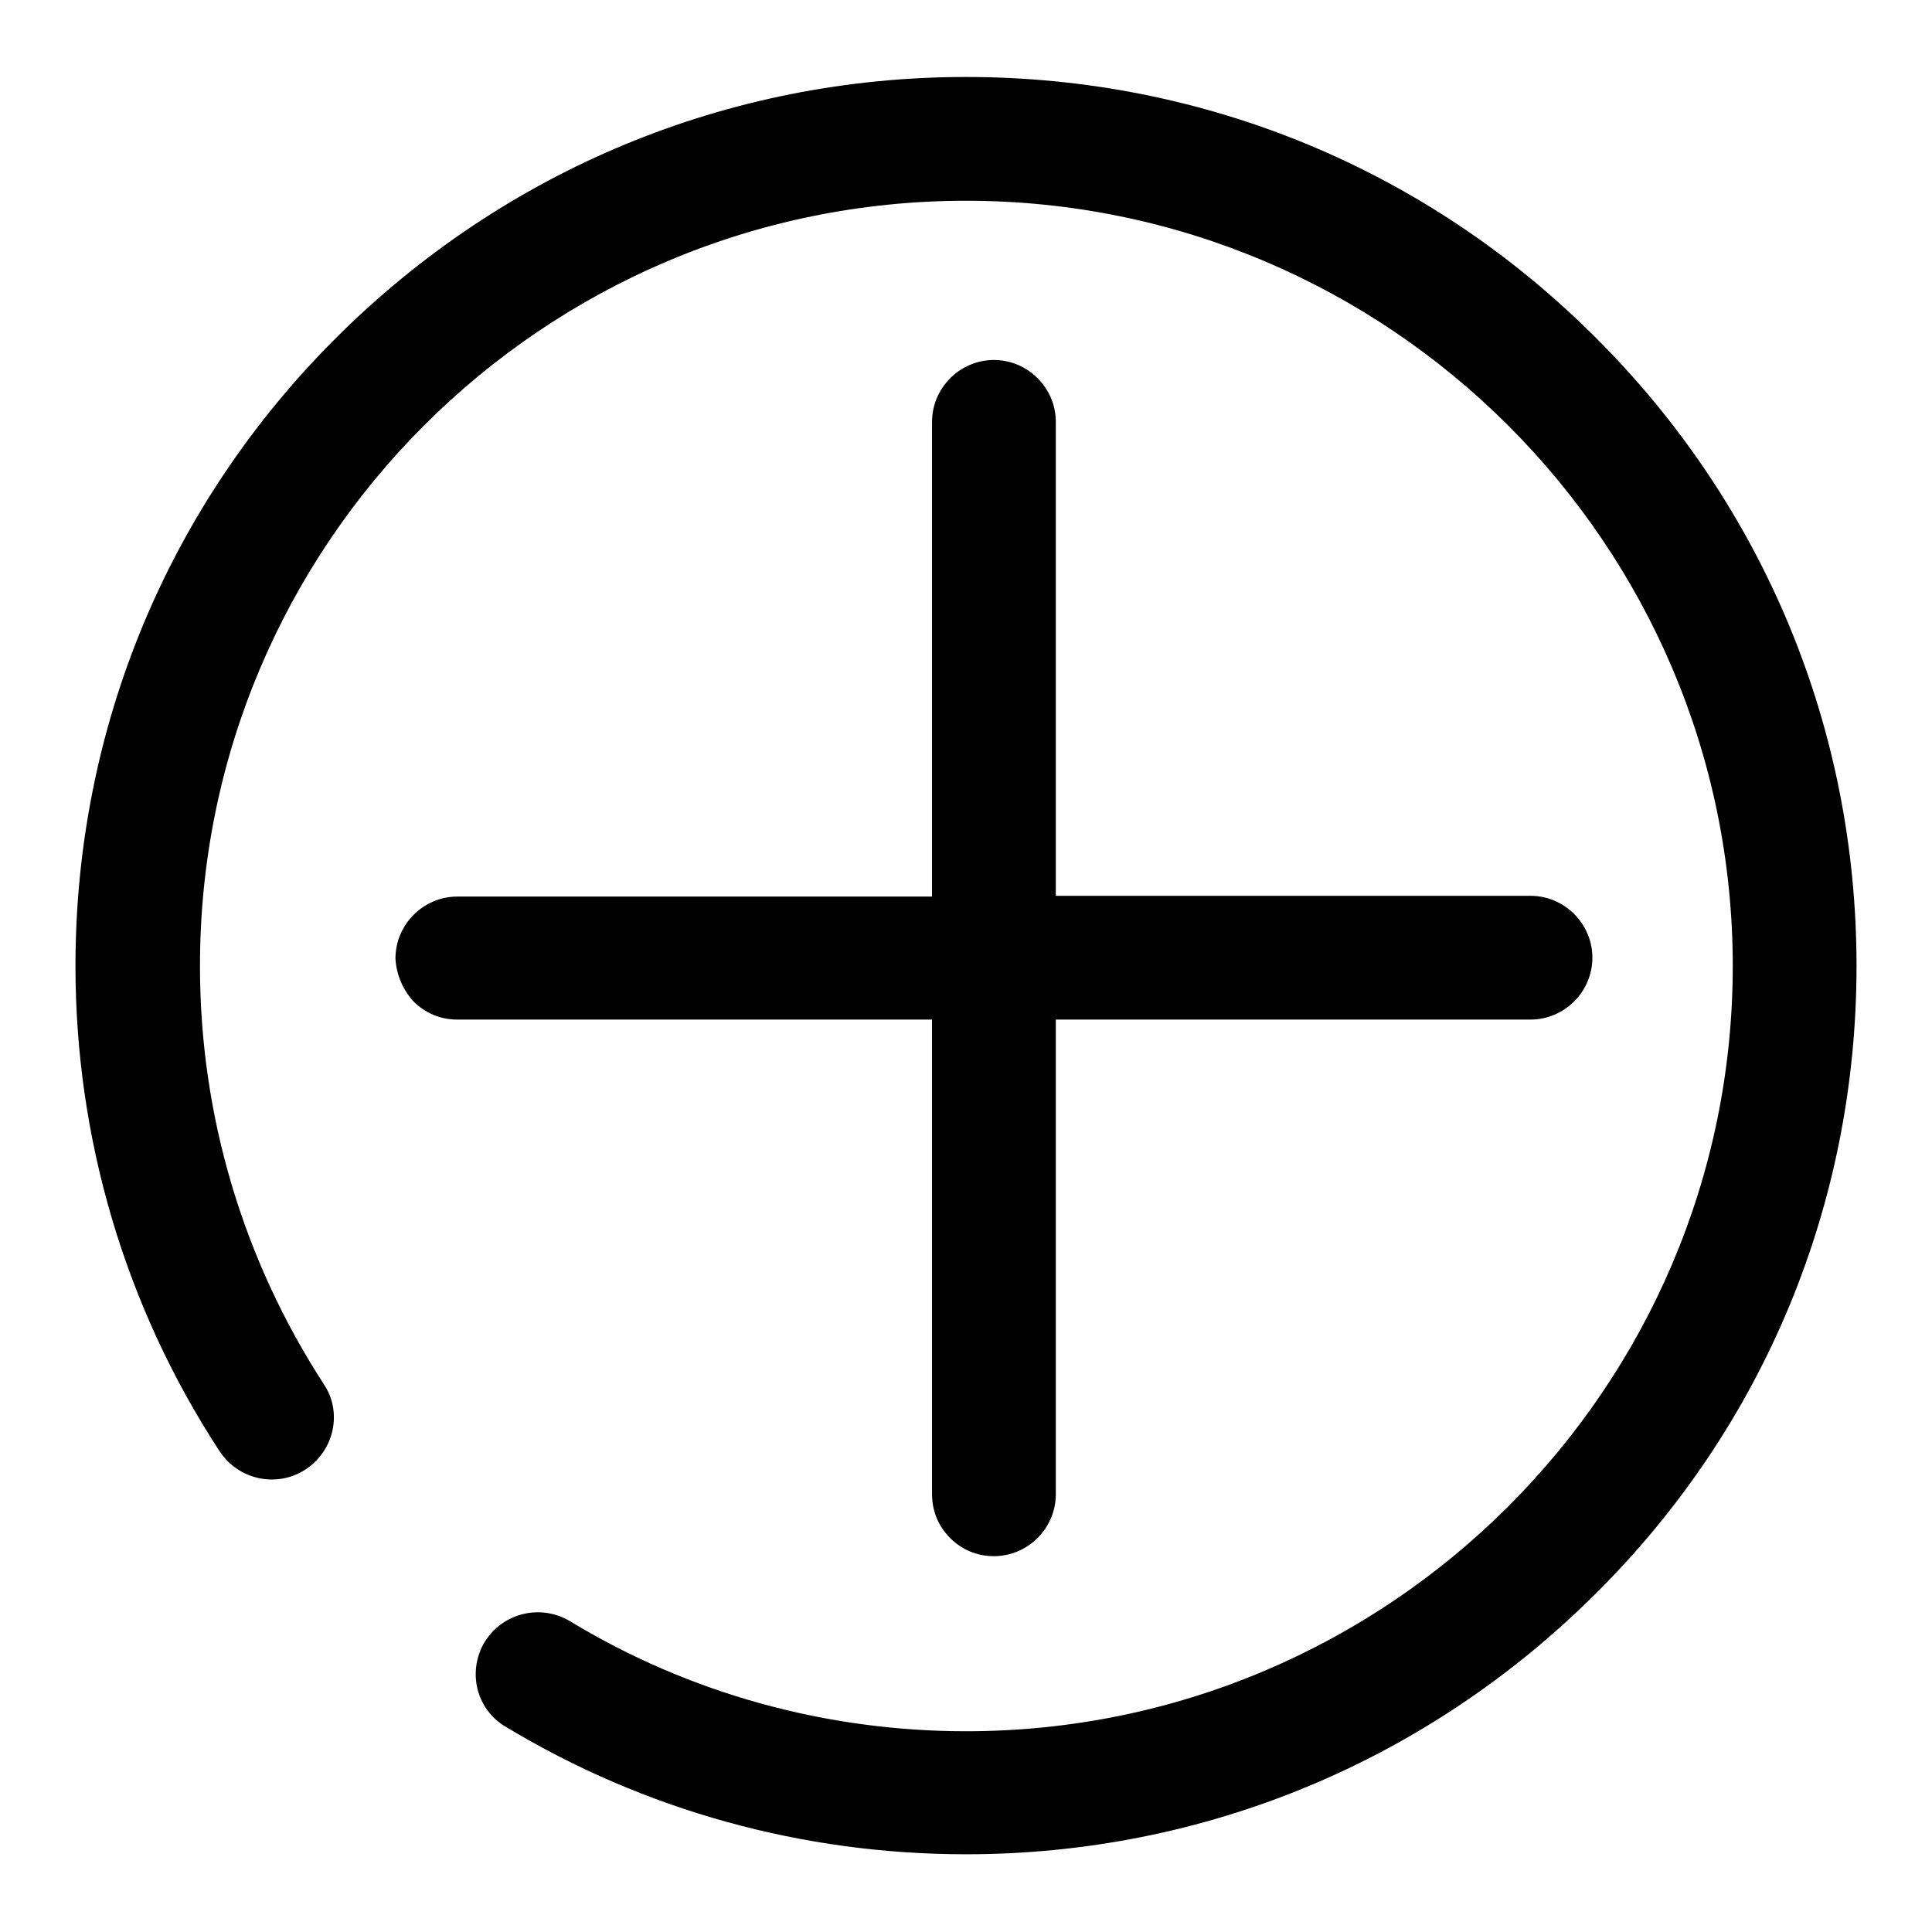 <?xml version="1.0" encoding="utf-8"?>
<!-- Svg Vector Icons : http://www.onlinewebfonts.com/icon -->
<!DOCTYPE svg PUBLIC "-//W3C//DTD SVG 1.1//EN" "http://www.w3.org/Graphics/SVG/1.1/DTD/svg11.dtd">
<svg version="1.1" xmlns="http://www.w3.org/2000/svg" xmlns:xlink="http://www.w3.org/1999/xlink" x="0px" y="0px" viewBox="0 0 256 256" enable-background="new 0 0 256 256" xml:space="preserve">
<g><g><path fill="#000000" d="M54.8,132.7c1.5,1.5,3.5,2.4,5.8,2.4l62.9,0l0,62.9c0,2.3,0.9,4.3,2.4,5.8s3.5,2.4,5.8,2.4c4.5,0,8.2-3.7,8.2-8.2l0-62.9l62.9,0c4.5,0,8.2-3.7,8.2-8.2c0-4.5-3.7-8.2-8.2-8.2l-62.9,0l0-62.8c0-4.5-3.7-8.2-8.2-8.2c-4.5,0-8.2,3.7-8.2,8.2l0,62.9l-62.9,0c-4.5,0-8.2,3.7-8.2,8.2C52.5,129.1,53.4,131.2,54.8,132.7z"/><path fill="#000000" d="M246,128c0-31.5-12.3-61.1-34.6-83.3c-22.3-22.3-51.9-34.5-83.4-34.5c-31.5,0-61.1,12.3-83.4,34.5C22.3,66.9,10,96.5,10,128c0,22.9,6.6,45.2,19.1,64.3c2.5,3.8,7.6,4.9,11.4,2.4c3.8-2.5,4.9-7.6,2.4-11.3c-10.7-16.5-16.4-35.6-16.4-55.3C26.4,72.1,72,26.6,128,26.6S229.6,72.1,229.6,128c0,55.9-45.6,101.4-101.6,101.4c-18.5,0-36.7-5-52.5-14.6c-3.9-2.3-8.9-1.1-11.3,2.8c-2.3,3.9-1.1,8.9,2.8,11.2c18.4,11.1,39.4,16.9,61,16.9c31.5,0,61.1-12.3,83.4-34.5C233.7,189.1,246,159.5,246,128"/></g></g>
</svg>